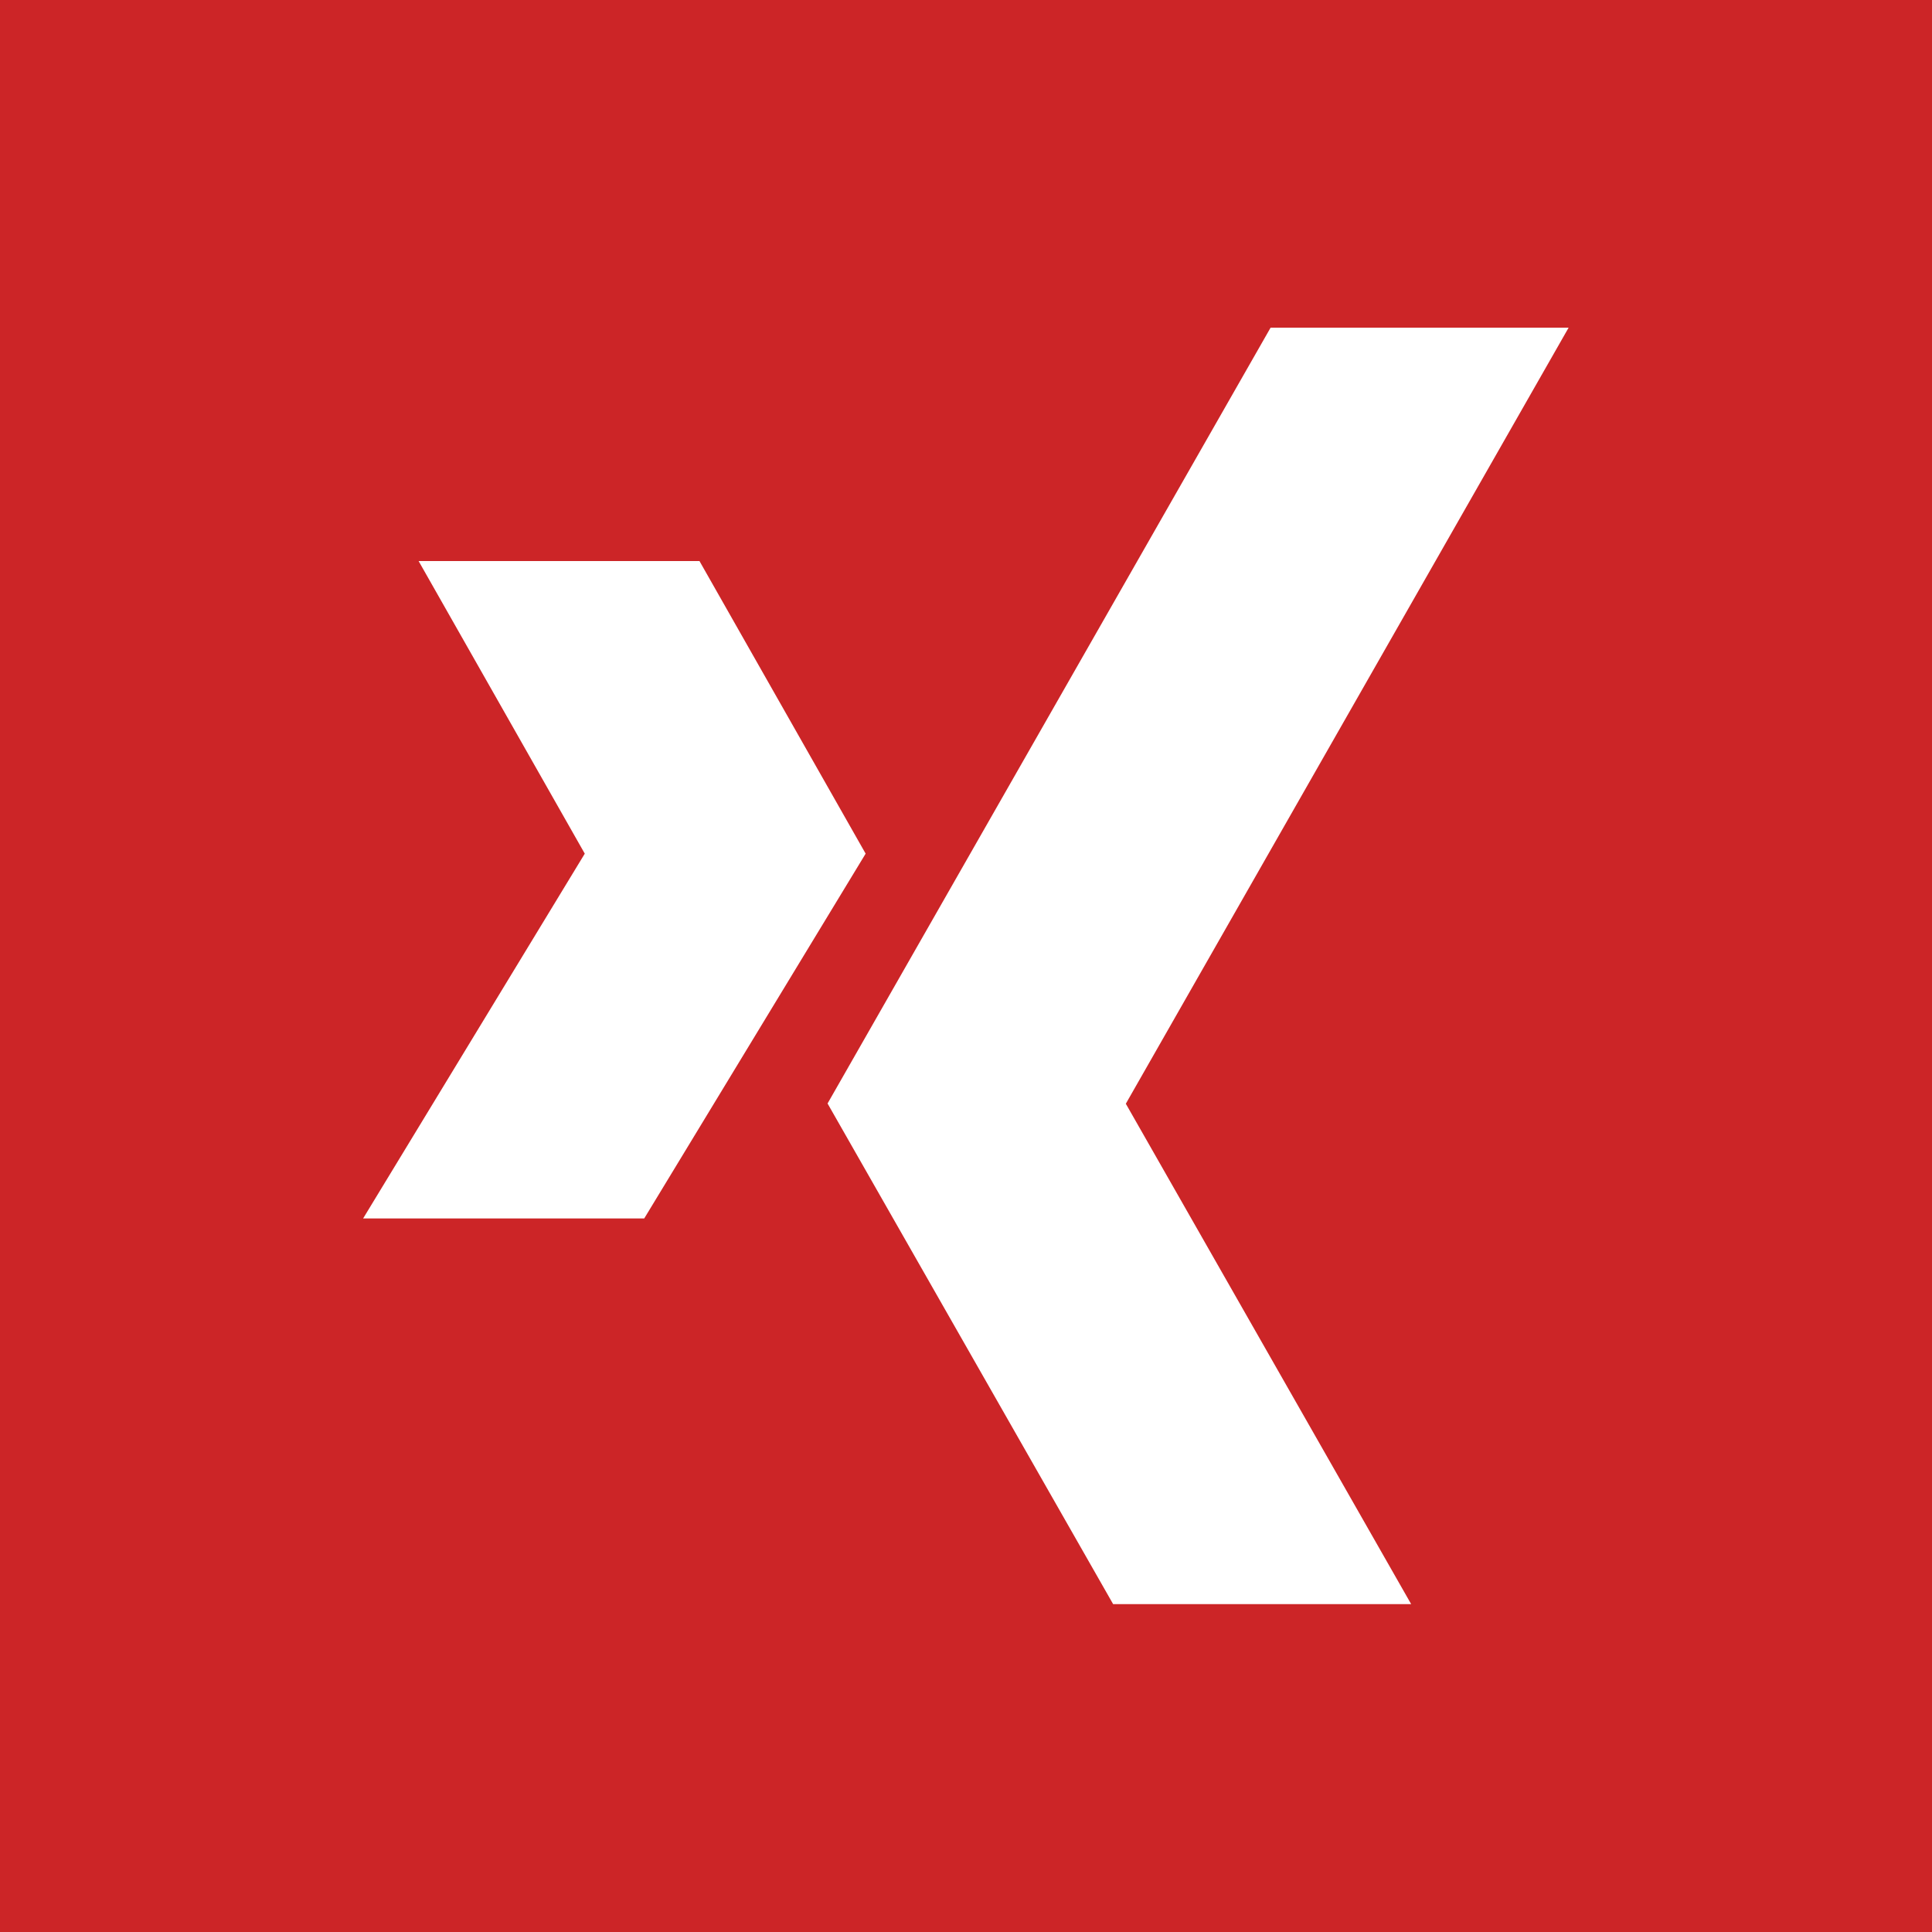 <?xml version="1.0" encoding="utf-8"?>
<!-- Generator: Adobe Illustrator 21.1.0, SVG Export Plug-In . SVG Version: 6.00 Build 0)  -->
<svg version="1.1" xmlns="http://www.w3.org/2000/svg" xmlns:xlink="http://www.w3.org/1999/xlink" x="0px" y="0px"
	 viewBox="0 0 822 822" style="enable-background:new 0 0 822 822;" xml:space="preserve">
<rect x="0" y="0" width="822" height="822" fill="#333333" stroke="none"/>
<style type="text/css">
	.st0{fill:#FFFFFF;}
	.st1{fill:#CC2527;}
</style>
<g id="Ebene_2">
	<rect x="-1" class="st0" width="822" height="819"/>
</g>
<g id="Ebene_1">
	<g>
		<path class="st1" d="M0,0v822h822V0H0z M154.5,518.4l94.3-155.2l-70.7-124.5h119.5l70.7,124.5l-94.2,155.2H154.5z M600.4,682.5
			H473.6l-121.5-213l188.5-330.1h126.8L479,469.6L600.4,682.5z"/>
	</g>
</g>
</svg>
